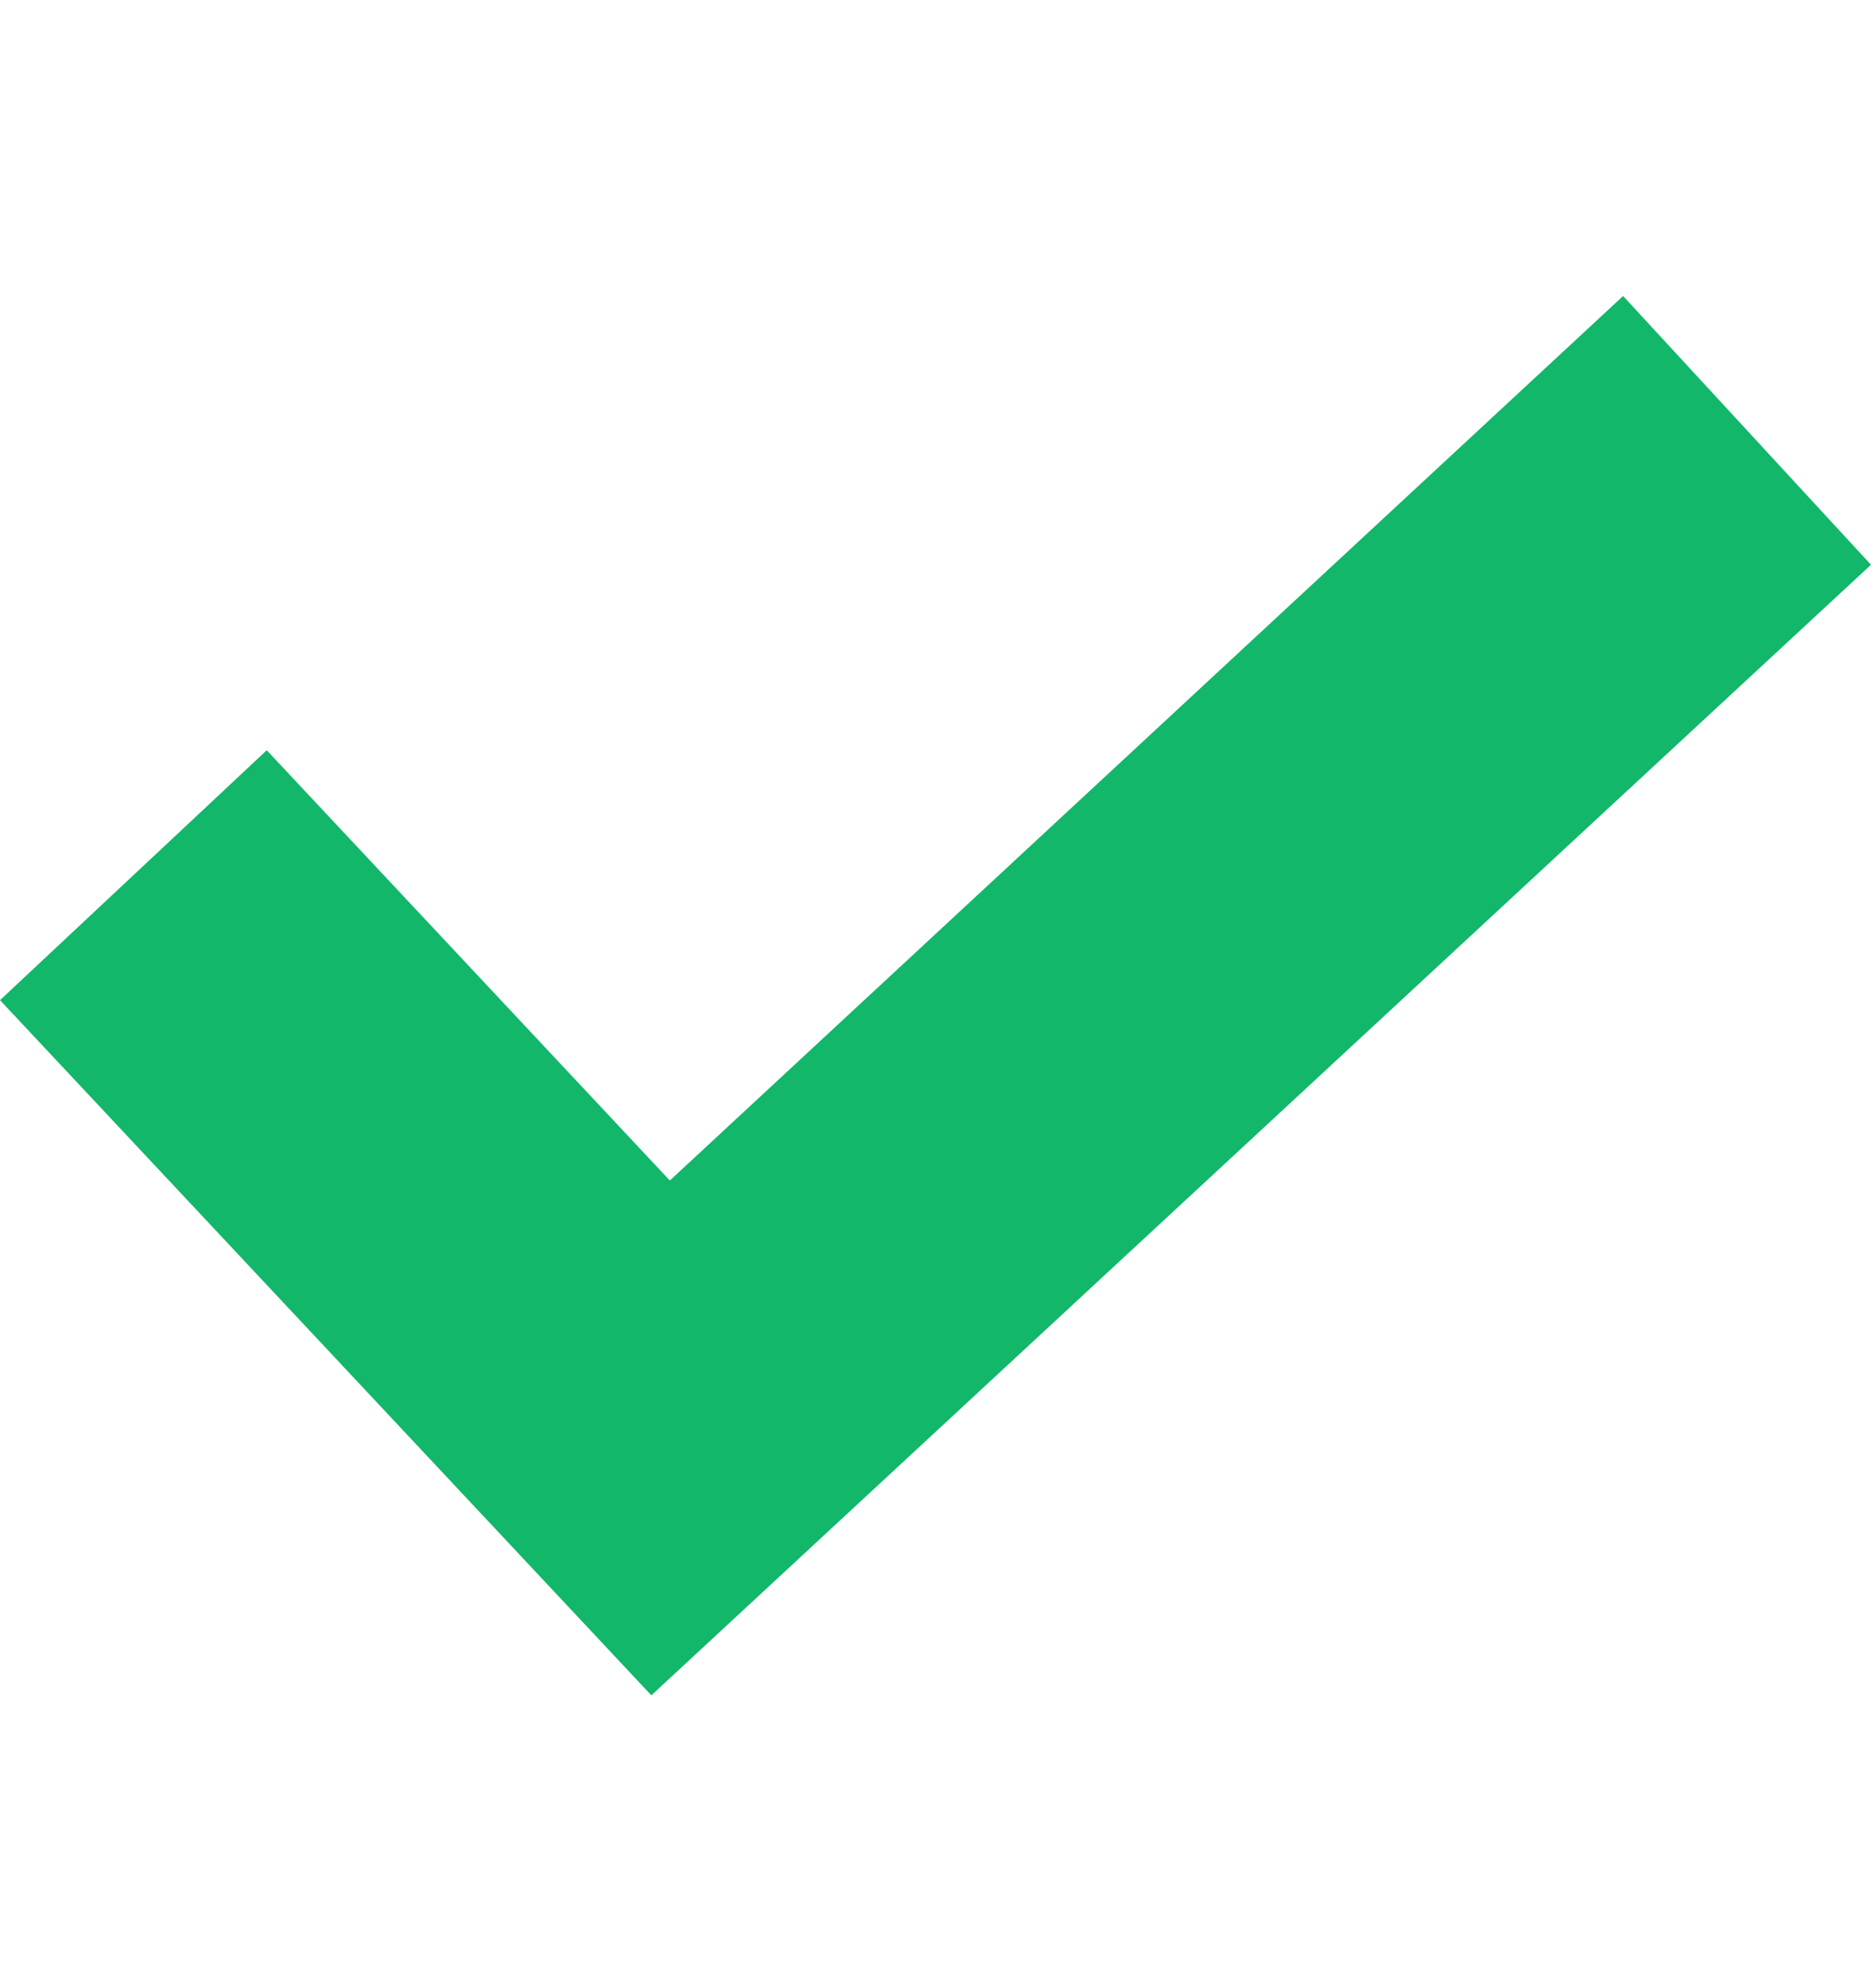<svg xmlns="http://www.w3.org/2000/svg" width="16" height="17" viewBox="0 0 16 17" fill="none">
  <path d="M13.88 2.531L5.728 10.094L2.281 6.415L0 8.552L5.57 14.496L16 4.829L13.88 2.531Z" fill="#12B76A"/>
</svg>